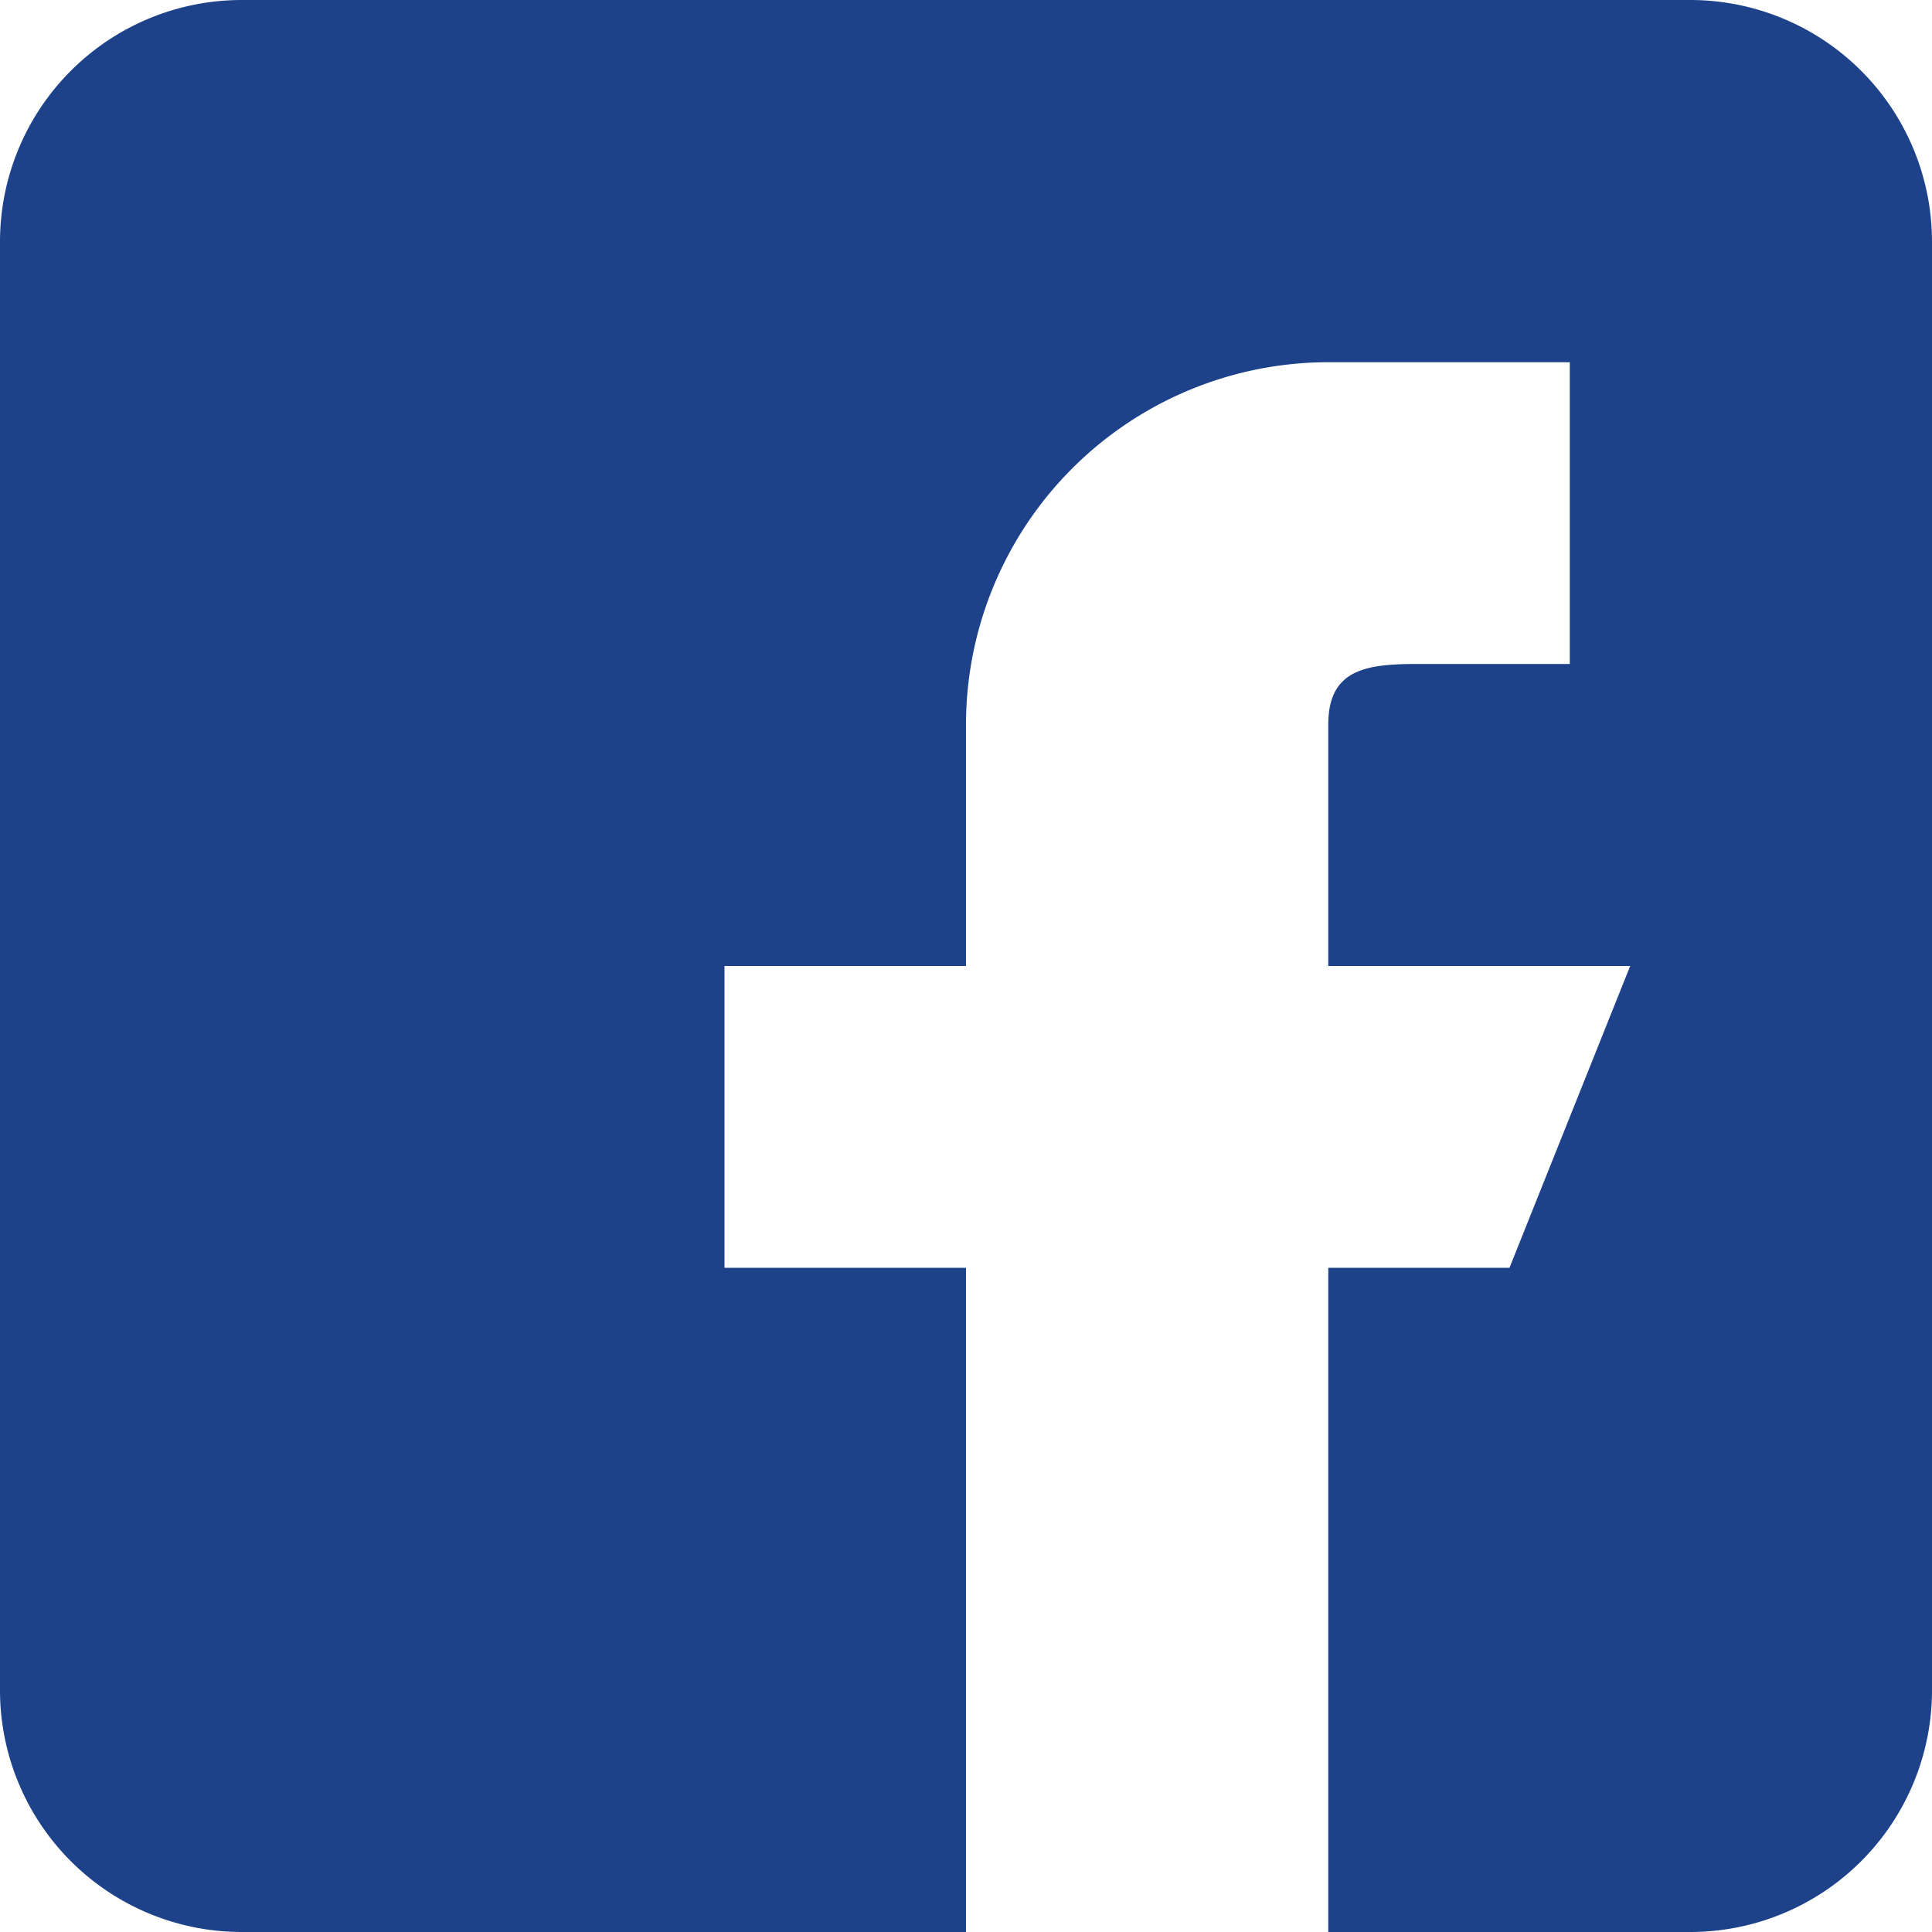 <?xml version="1.0" encoding="UTF-8"?> <svg xmlns="http://www.w3.org/2000/svg" width="27" height="27" viewBox="0 0 27 27"><path id="Sustracción_2" data-name="Sustracción 2" d="M13.5,27H3.375A3.379,3.379,0,0,1,0,23.624V3.375A3.379,3.379,0,0,1,3.375,0h20.25A3.379,3.379,0,0,1,27,3.375V23.624A3.379,3.379,0,0,1,23.625,27H18.563V17.718h2.532L22.782,13.5H18.563V10.125c0-.784.547-.846,1.262-.846h2.113V5.062H18.563A5.068,5.068,0,0,0,13.5,10.125V13.5H10.125v4.218H13.5V27Z" fill="#1d428a"></path></svg> 